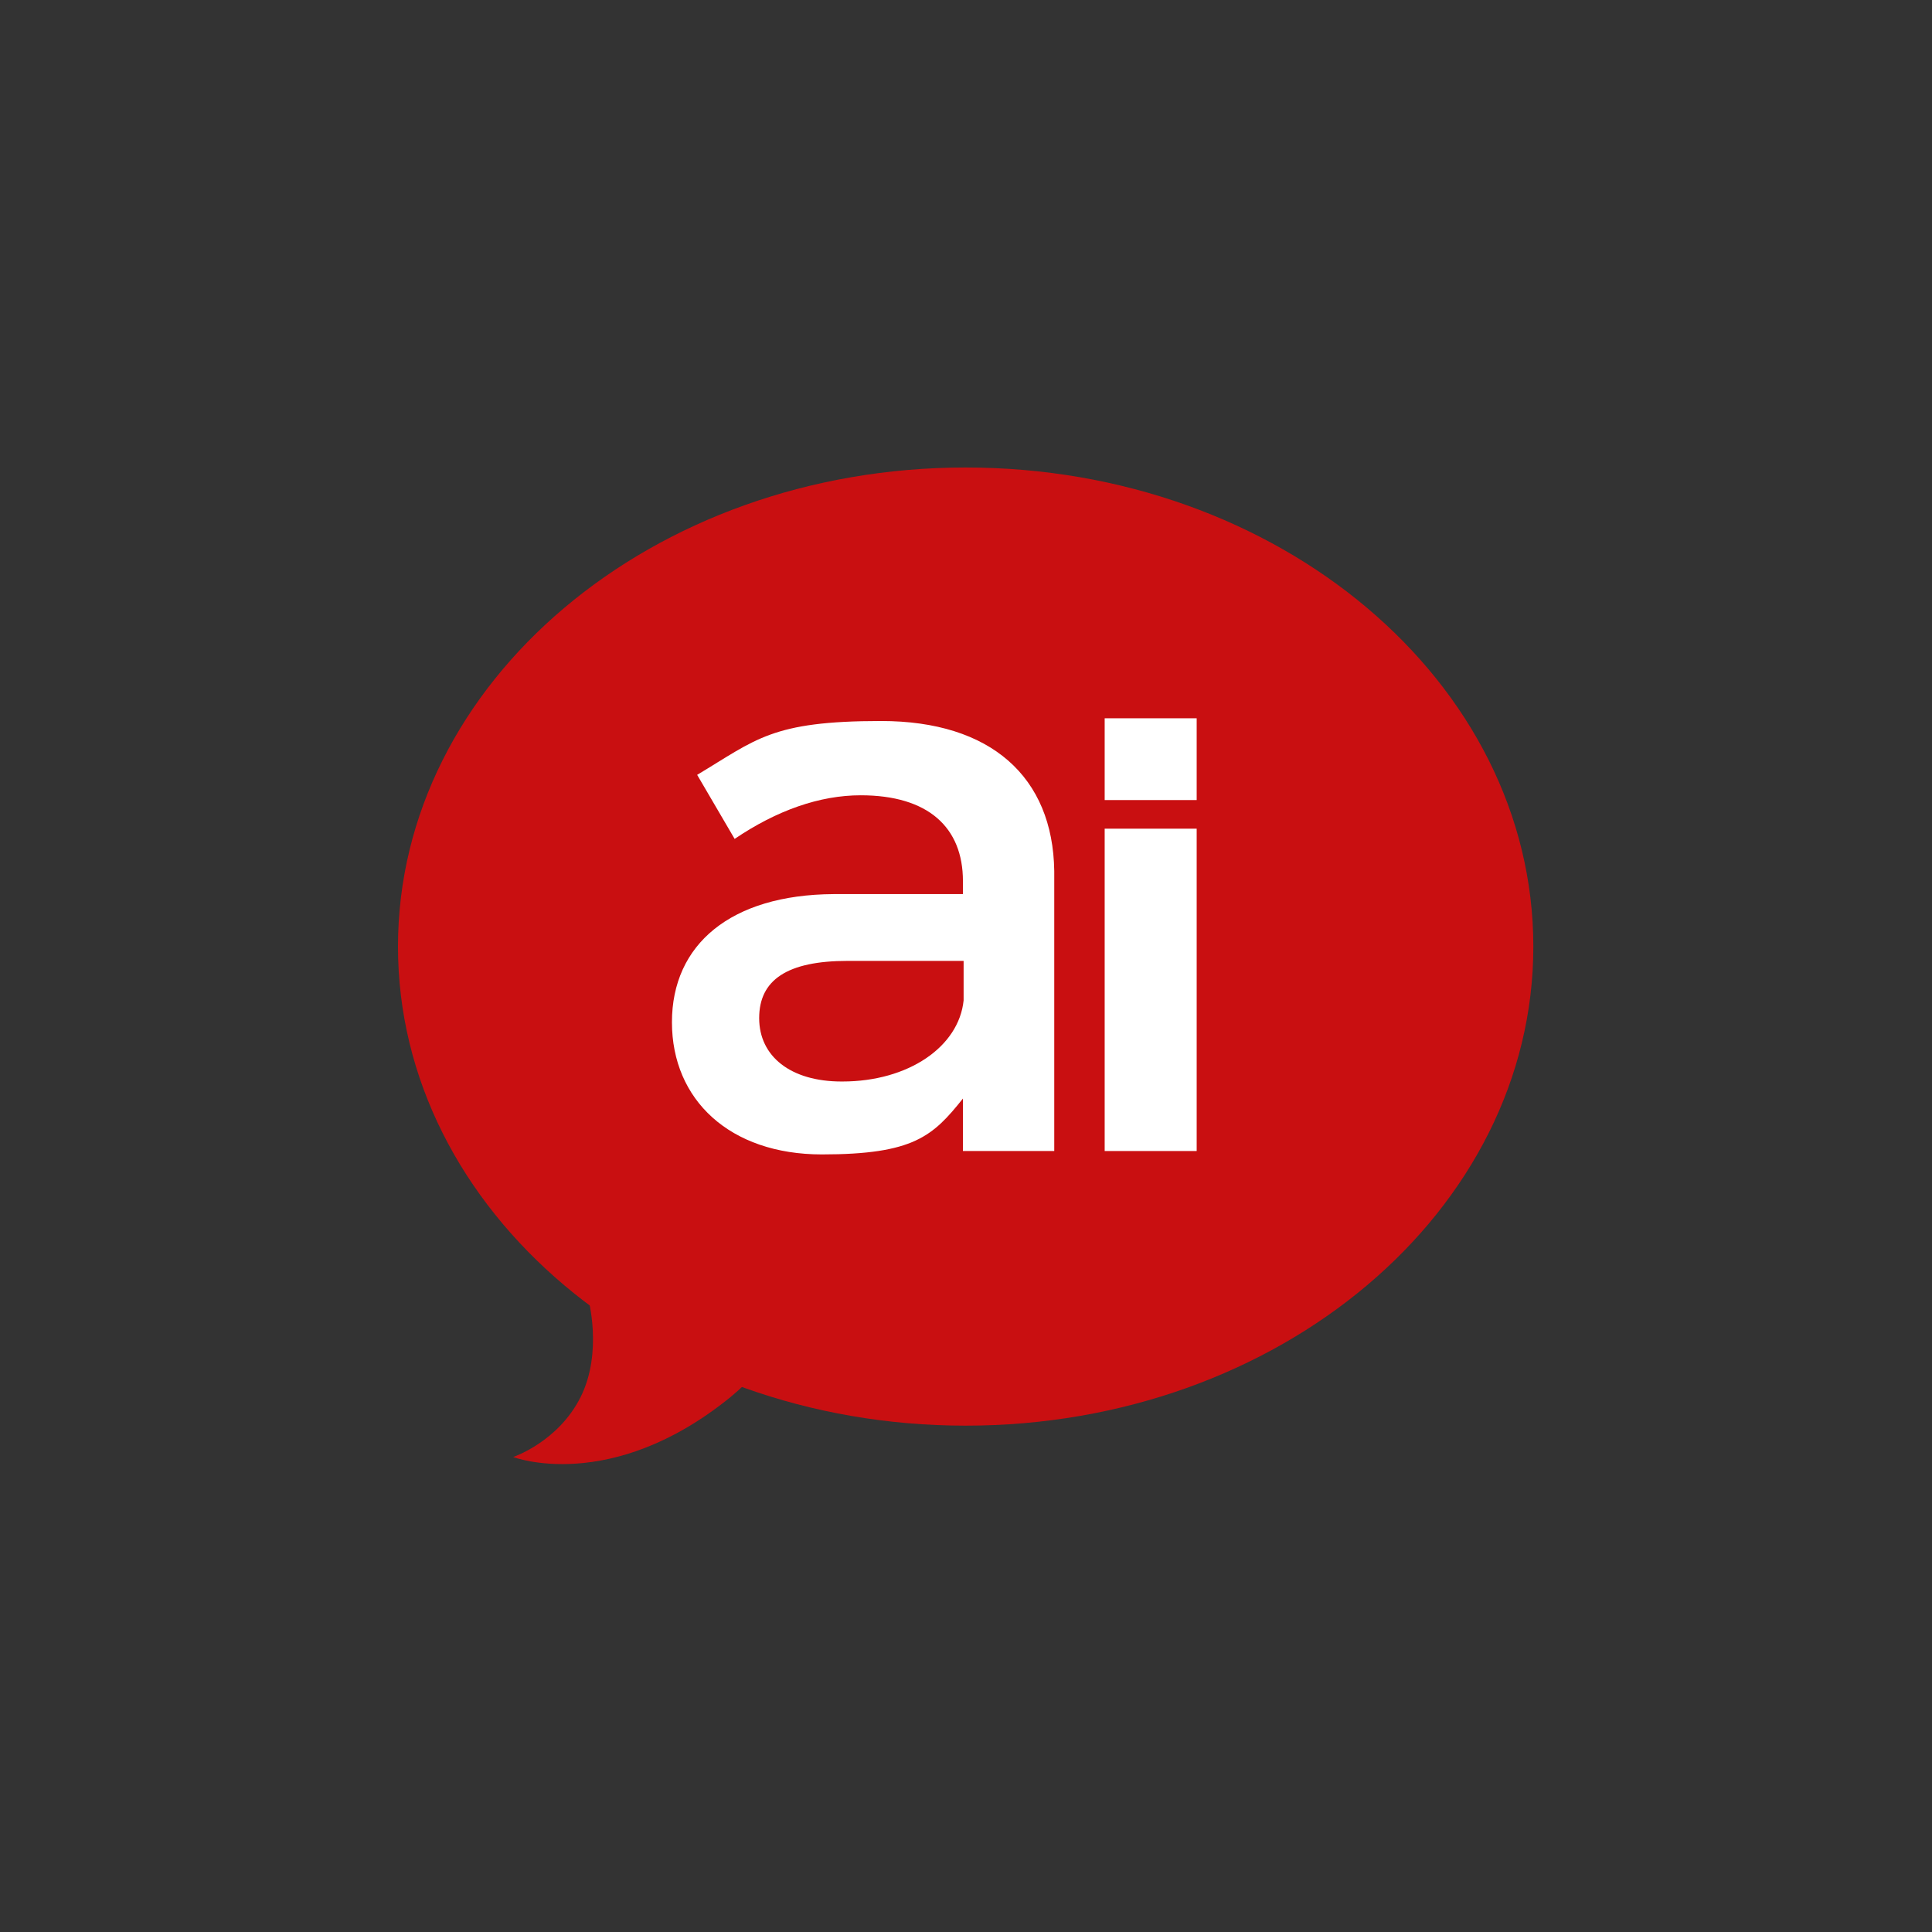 <?xml version="1.0" encoding="UTF-8"?>
<svg id="Ebene_1" xmlns="http://www.w3.org/2000/svg" version="1.1" xmlns:xlink="http://www.w3.org/1999/xlink" viewBox="0 0 283.5 283.5">
  <rect x="0" y="0" width="283.5" height="283.5" fill="#333333" stroke="none"/>
  <!-- Generator: Adobe Illustrator 29.2.1, SVG Export Plug-In . SVG Version: 2.1.0 Build 116)  -->
  <defs>
    <style>
      .st0 {
        fill: #c90f11;
      }

      .st1 {
        fill: #fff;
      }
    </style>
  </defs>
  <path class="st0" d="M141.7,209.2c46,0,83.3-31.5,83.3-70.3s-37.3-70.3-83.3-70.3-83.3,31.5-83.3,70.3,37.3,70.3,83.3,70.3"/>
  <path class="st0" d="M86.3,190.5s2.2,7.9-1.1,14.5c-3.3,6.6-9.9,8.8-9.9,8.8,0,0,14.3,5.5,31.9-8.8,12.1-9.9,8.8-22.2,8.8-22.2l-29.7,7.7Z"/>
  <g>
    <path class="st1" d="M141.4,168.9h13.3v-41.1c-.2-13.8-9.3-22-25.4-22s-18.3,2.7-27,7.9l5.5,9.4c6.2-4.2,12.5-6.4,18.5-6.4,9.9,0,15,4.7,15,12.6v1.9h-19c-15.1.1-23.7,7.4-23.7,18.8s8.5,19.4,22,19.4,16.3-2.7,20.7-8.2v7.7ZM123.5,158.7c-7.5,0-12.1-3.7-12.1-9.3s4.1-8.4,13-8.4h17v5.8c-.7,6.8-8.1,11.9-17.8,11.9"/>
    <rect class="st1" x="162.1" y="121.6" width="13.5" height="47.3"/>
    <rect class="st1" x="162.1" y="105.4" width="13.5" height="12"/>
  </g>
</svg>